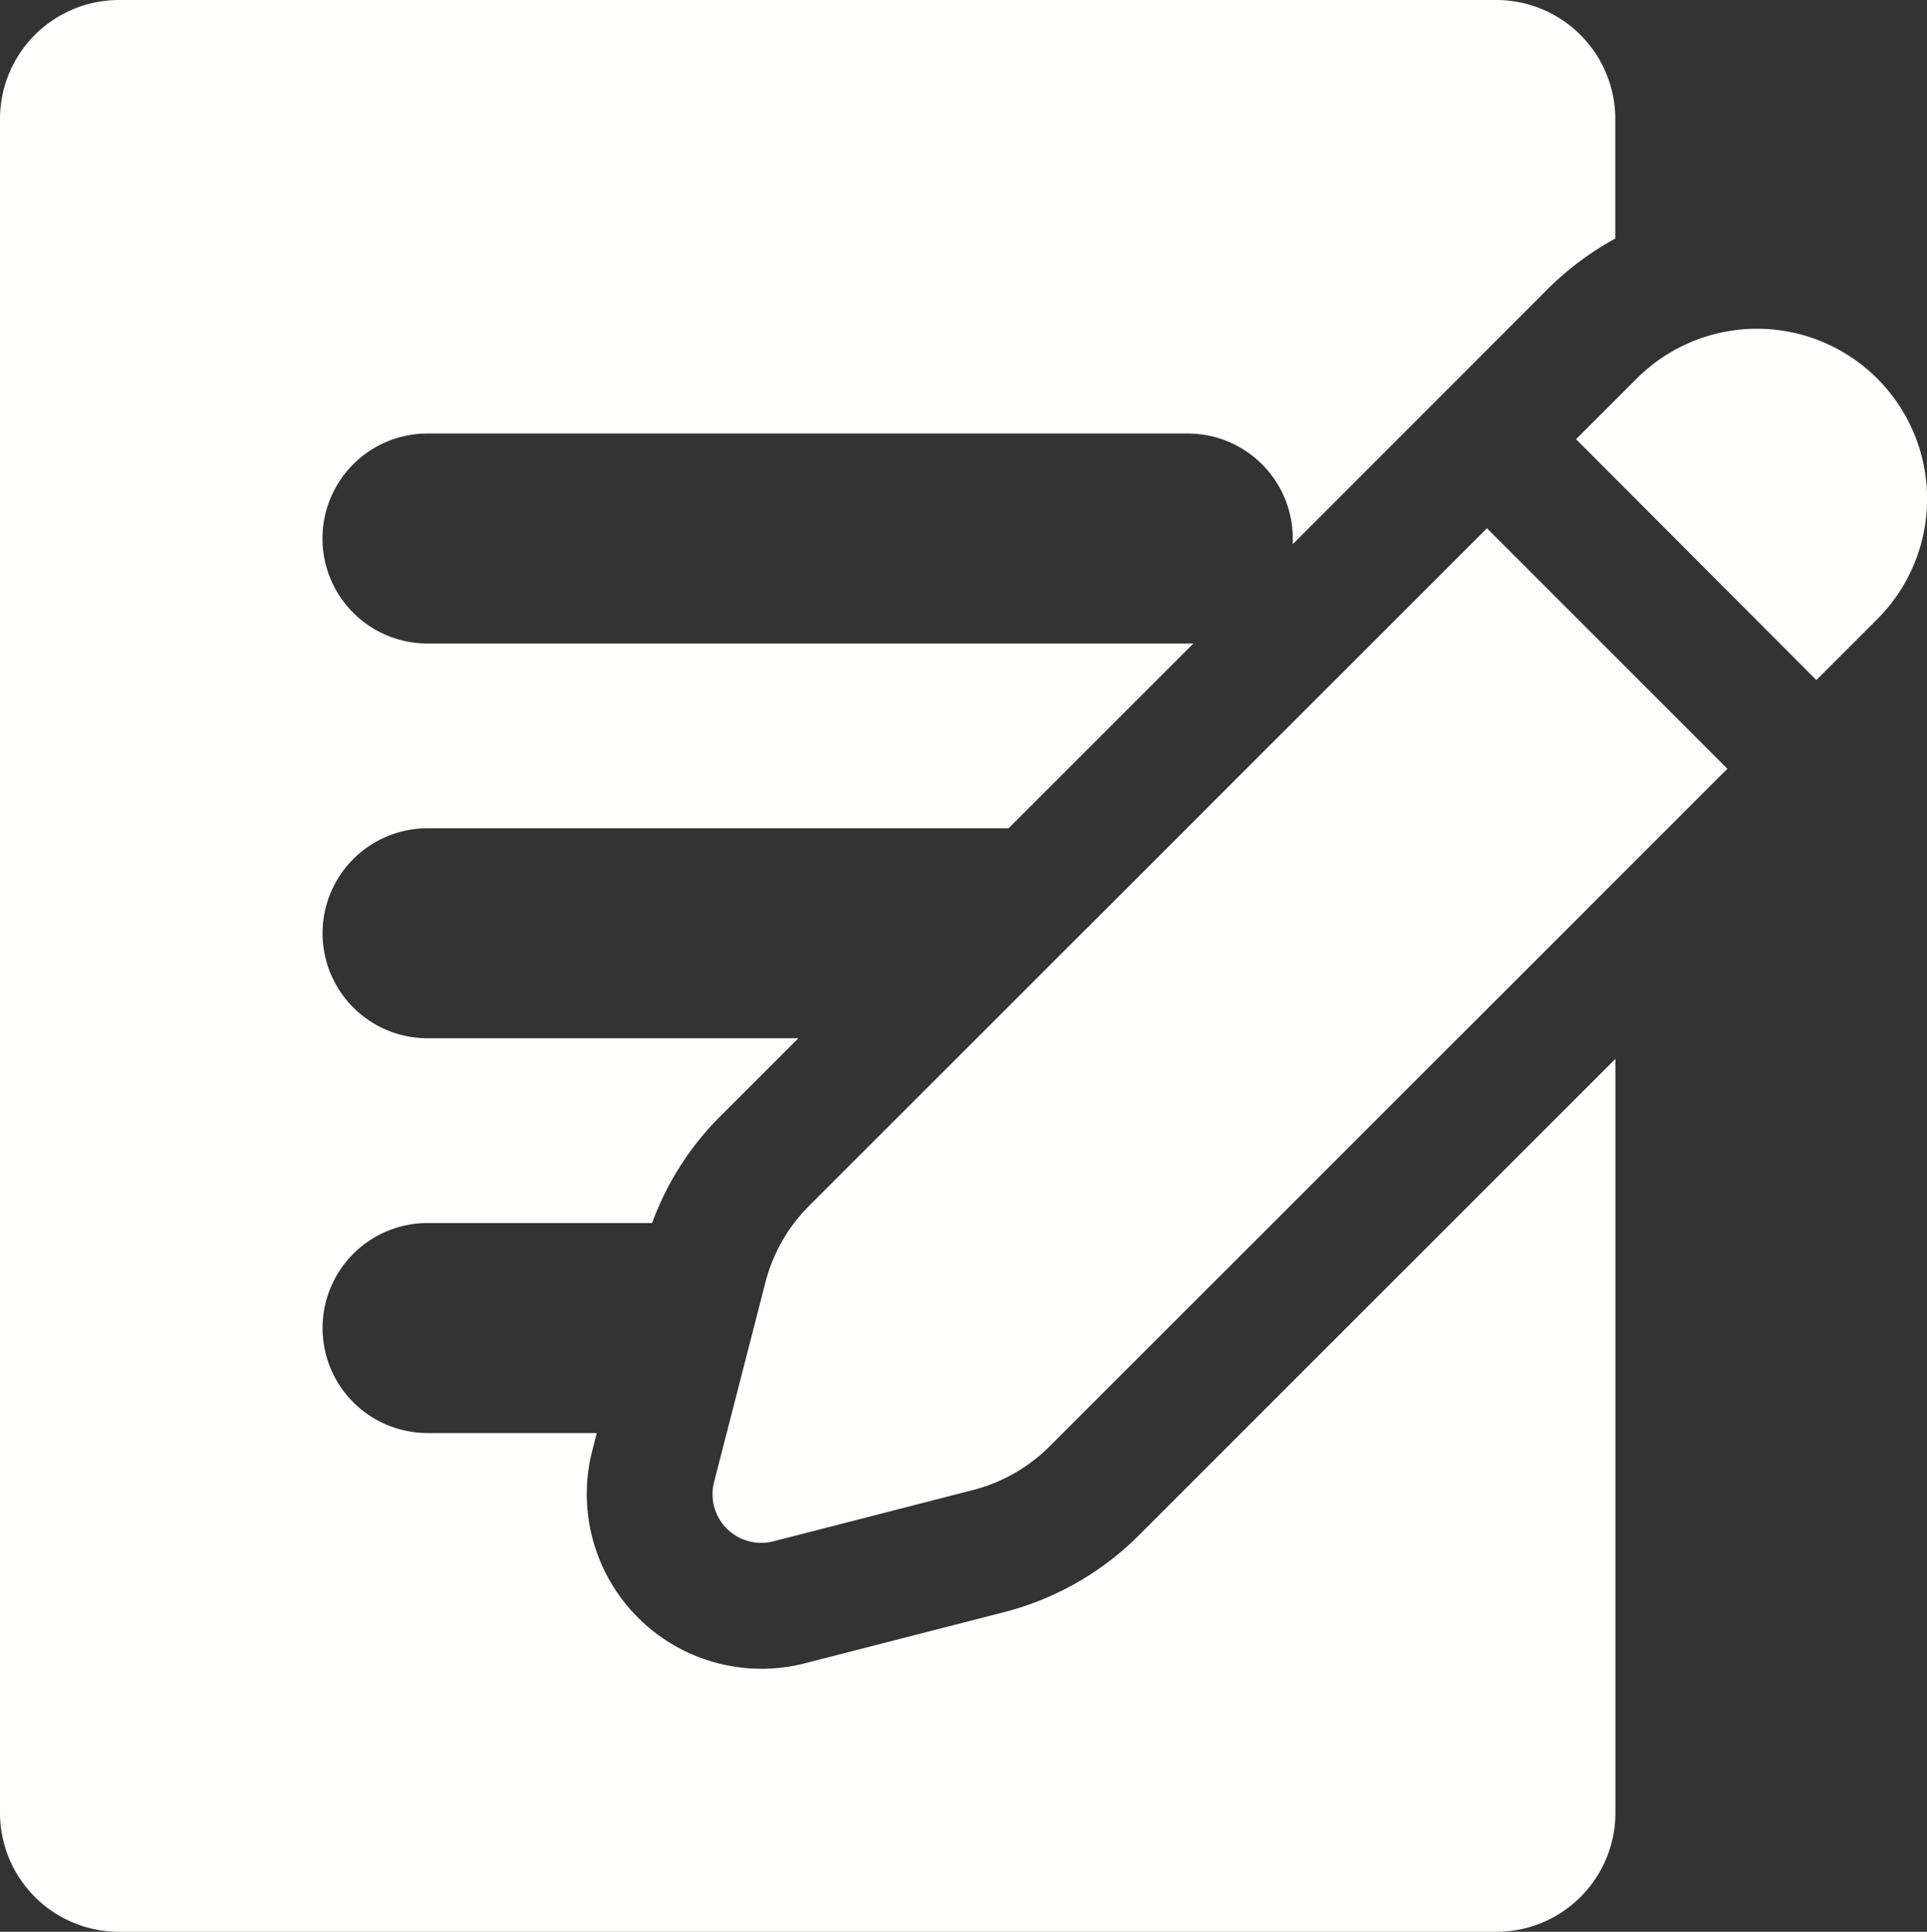 <?xml version="1.0" encoding="UTF-8"?> <svg xmlns="http://www.w3.org/2000/svg" id="Layer_1" data-name="Layer 1" viewBox="0 0 458.76 460"><rect x="0" y="0" width="458.76" height="460" fill="#333333" stroke="none"/> <defs> <style> .cls-1 { fill: #fffffd; } </style> </defs> <title>browser_white</title> <g> <path class="cls-1" d="M239.11,383.87l-47.52,12.2A41.6,41.6,0,0,1,141,345.43l1.08-4.2H101.79a25,25,0,0,1,0-50h53.45a69.9,69.9,0,0,1,16.14-25.33l18.68-18.67H101.79a25,25,0,1,1,0-50H240.1l44-44H101.77a25,25,0,0,1,0-50h181a25,25,0,0,1,25,25h0v1.34l60.61-60.66a71.1,71.1,0,0,1,16.17-12.1V28.35A28.34,28.34,0,0,0,356.24,0H28.38A28.35,28.35,0,0,0,0,28.32V431.65A28.35,28.35,0,0,0,28.35,460H356.24a28.34,28.34,0,0,0,28.34-28.34h0V252.14L271.12,365.6A70,70,0,0,1,239.11,383.87Z" transform="translate(0 0)"></path> <path class="cls-1" d="M192.64,287.11a39.81,39.81,0,0,0-10.42,18.27L170,352.9a11.59,11.59,0,0,0,11.23,14.48,11.73,11.73,0,0,0,2.89-.36l47.51-12.21a40,40,0,0,0,18.27-10.42L411.24,183.06,354,125.79Z" transform="translate(0 0)"></path> <path class="cls-1" d="M446.9,90.13a40.47,40.47,0,0,0-57.23,0l0,0-14.46,14.45,57.21,57.35,14.53-14.53A40.5,40.5,0,0,0,446.9,90.13Z" transform="translate(0 0)"></path> </g> </svg> 